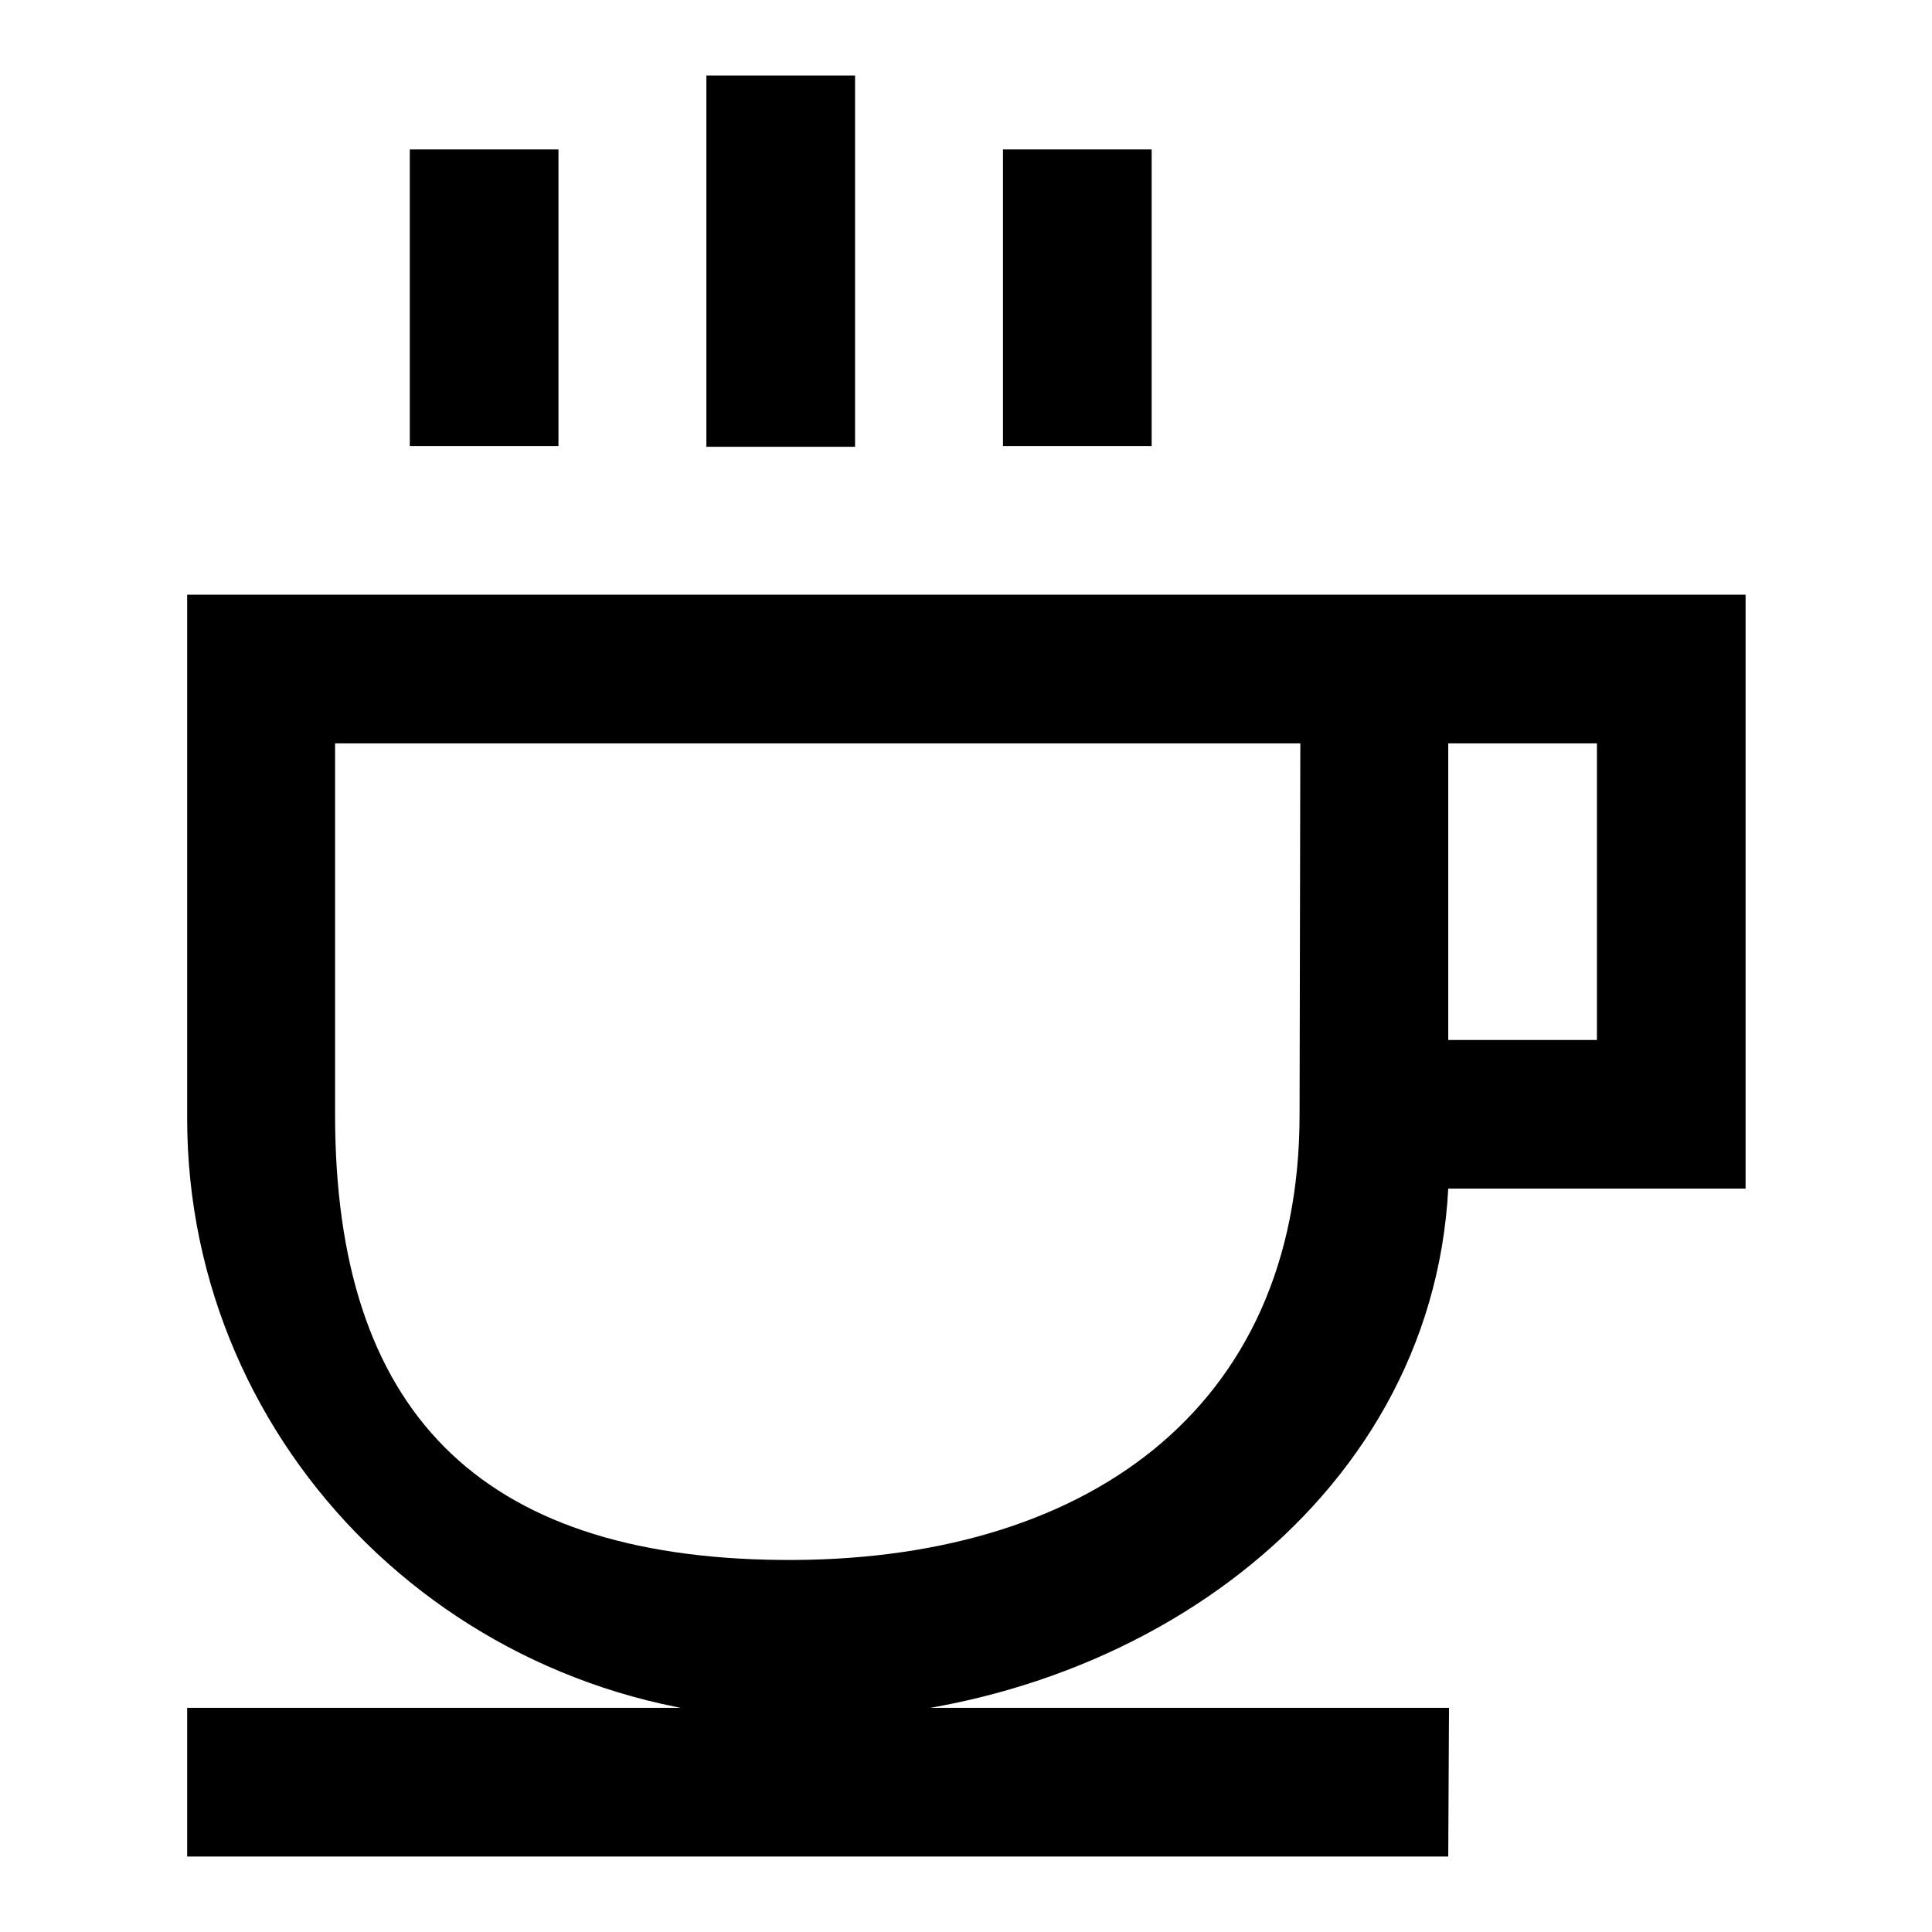 <?xml version="1.0" encoding="utf-8"?>
<!-- Svg Vector Icons : http://www.onlinewebfonts.com/icon -->
<!DOCTYPE svg PUBLIC "-//W3C//DTD SVG 1.1//EN" "http://www.w3.org/Graphics/SVG/1.1/DTD/svg11.dtd">
<svg version="1.1" xmlns="http://www.w3.org/2000/svg" xmlns:xlink="http://www.w3.org/1999/xlink" x="0px" y="0px" viewBox="0 0 256 256" enable-background="new 0 0 256 256" xml:space="preserve">
<g><g><path fill="#000000" d="M93.6,59.2V10h19.7v49.2H93.6z M132.9,59.2V19.8h19.7v39.3H132.9z M54.3,59.2V19.8h19.7v39.3H54.3z M191.9,246H24.8v-19.7h78.7h88.5L191.9,246z M211.6,98.5h-19.7v39.3h19.7V98.5z M172.3,98.5H44.4v49.2c0,39.2,19,58.6,59,59c40.1,0.4,68.8-19.7,68.8-59L172.3,98.5L172.3,98.5z M191.9,157.5c-2.2,42-42.5,70.3-85.9,70.3c-44.9,0-81.2-35.6-81.2-79.6V78.8h157.3h49.2v78.7H191.9z"/></g></g>
</svg>